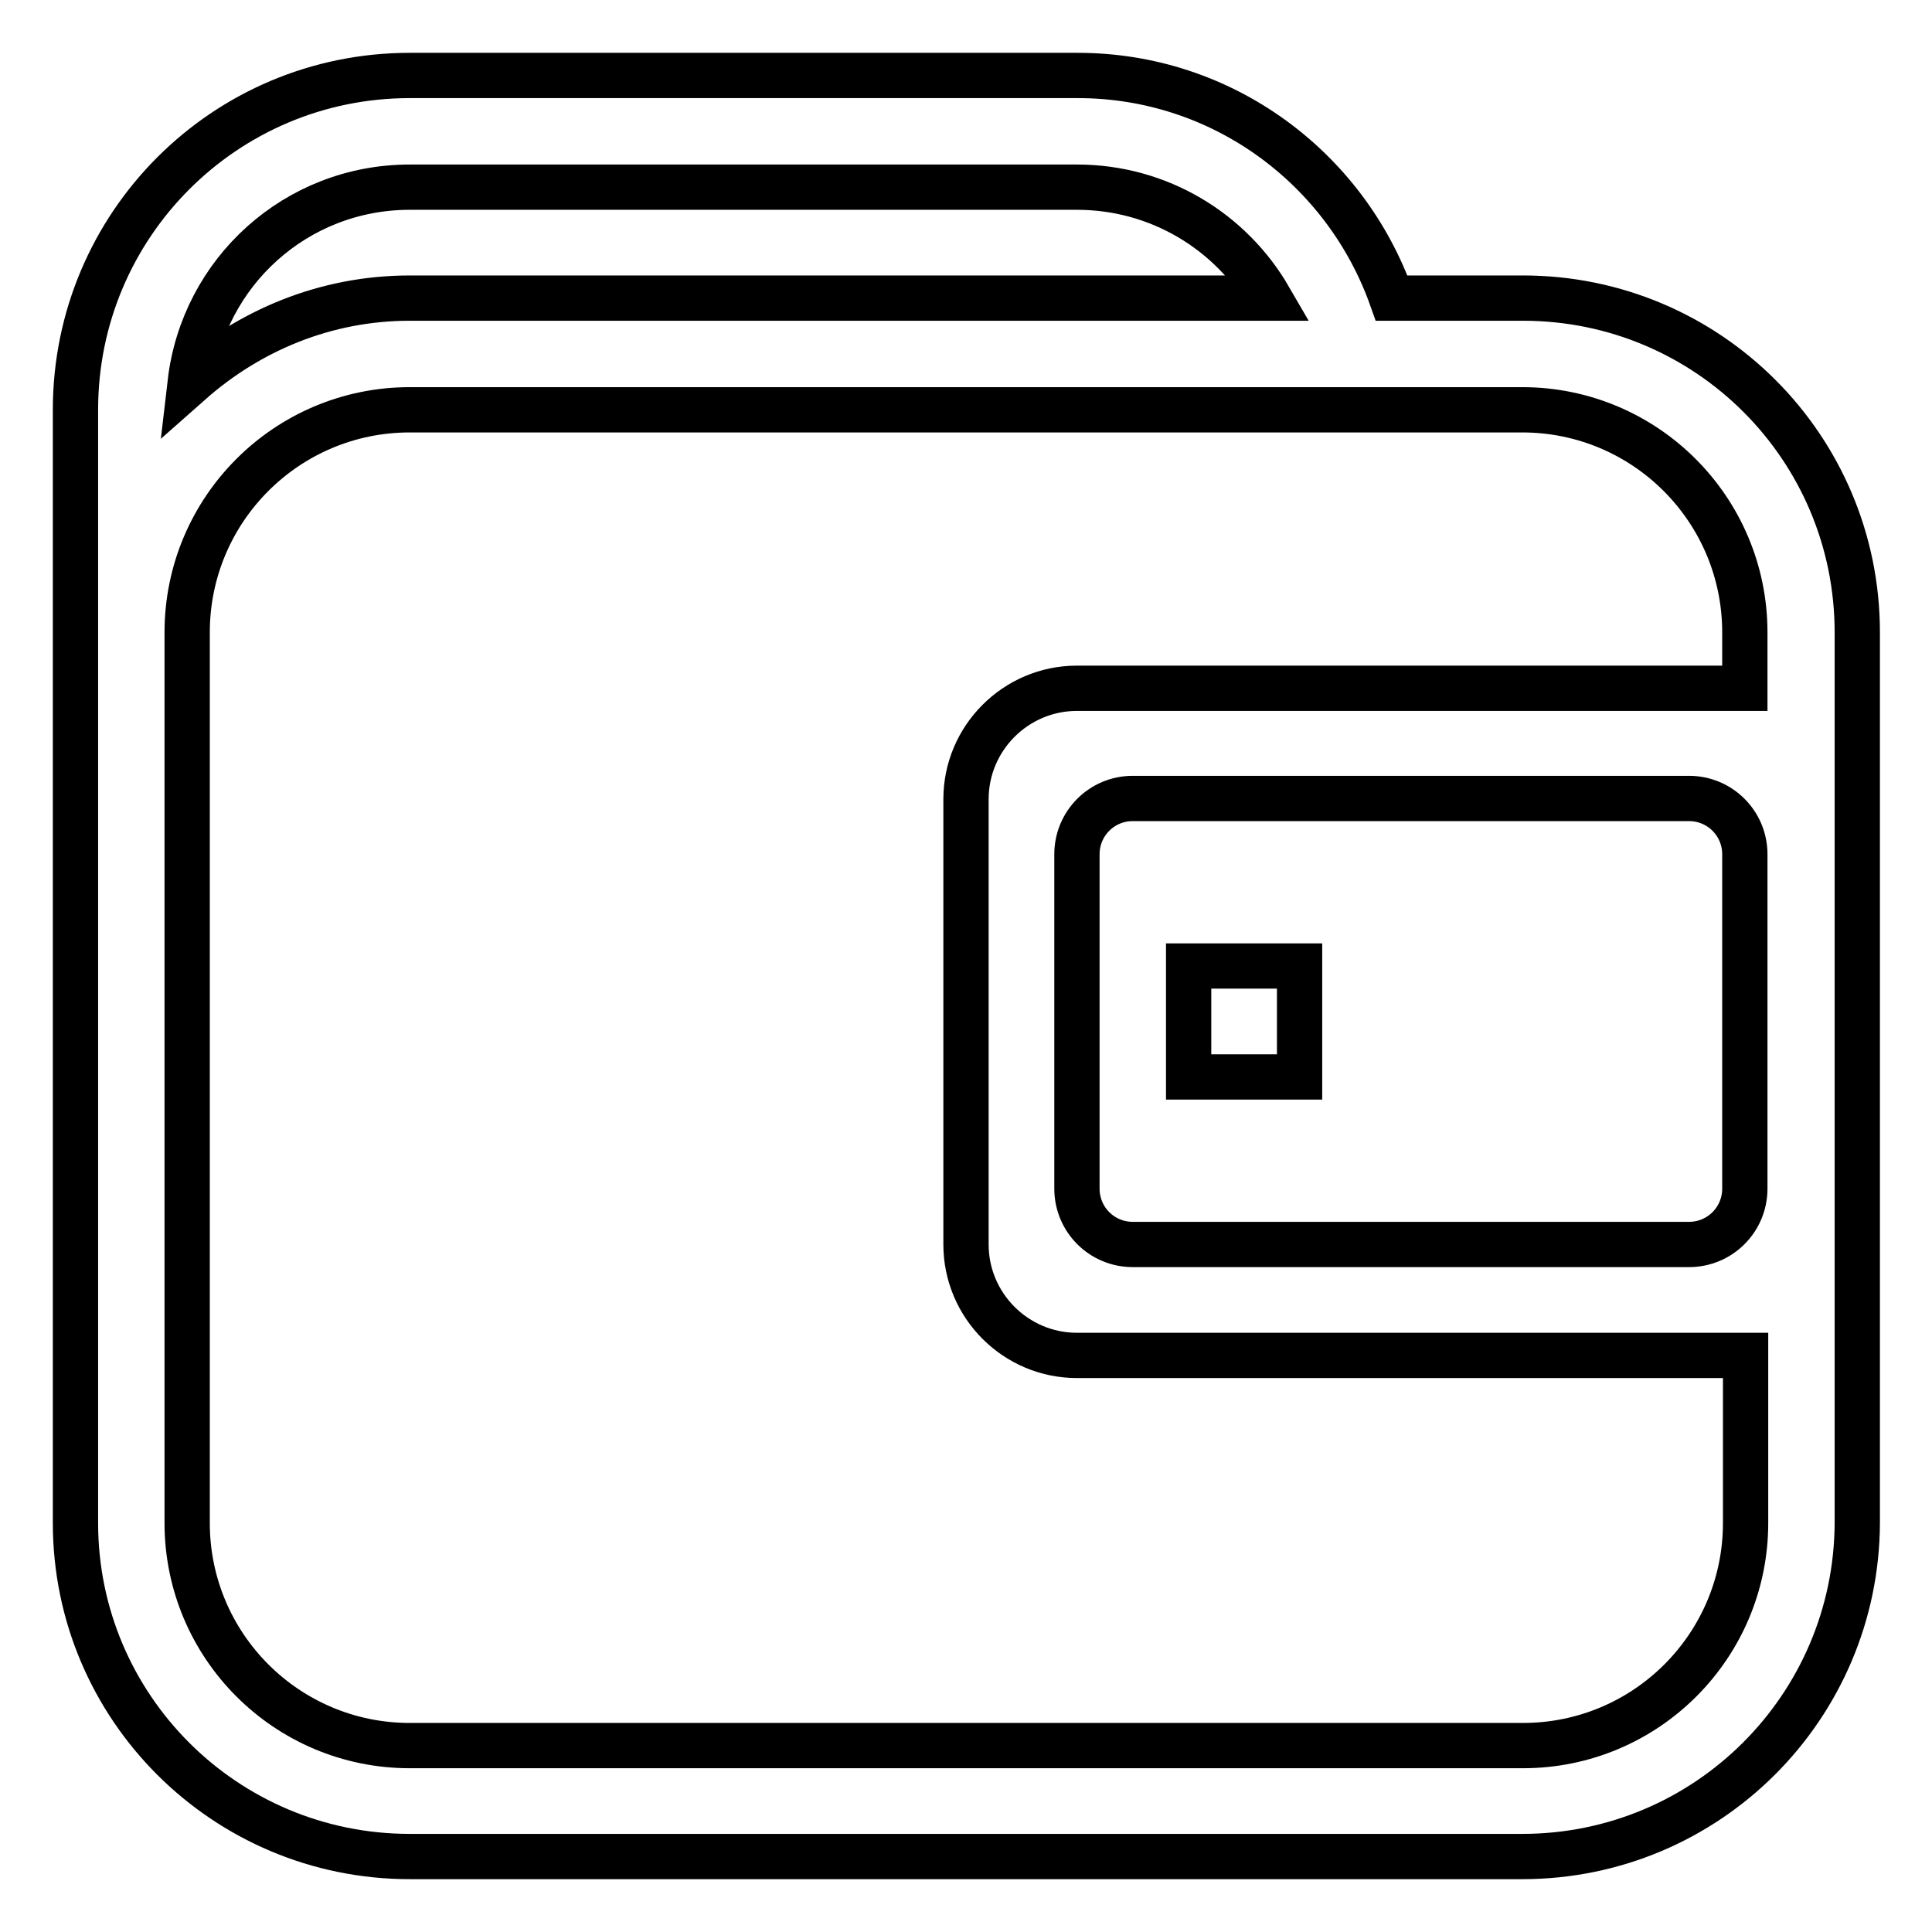 <?xml version="1.0" encoding="utf-8"?>
<!-- Svg Vector Icons : http://www.onlinewebfonts.com/icon -->
<!DOCTYPE svg PUBLIC "-//W3C//DTD SVG 1.1//EN" "http://www.w3.org/Graphics/SVG/1.1/DTD/svg11.dtd">
<svg version="1.1" xmlns="http://www.w3.org/2000/svg" xmlns:xlink="http://www.w3.org/1999/xlink" x="0px" y="0px" viewBox="0 0 256 256" enable-background="new 0 0 256 256" xml:space="preserve">
<g> <path stroke-width="6" fill-opacity="0" stroke="#000000"  d="M201.7,246H54.3C29.8,246,10,226.2,10,201.8V54.3C10,29.8,29.8,10,54.3,10h88.5c19.2,0,35.5,12.3,41.6,29.5 h17.4c24.5,0,44.3,19.8,44.3,44.3v118C246,226.2,226.2,246,201.7,246L201.7,246z M142.7,24.8H54.3c-15.1,0-27.4,11.3-29.1,25.9 c7.8-6.9,17.9-11.2,29.1-11.2h113.9C163.1,30.7,153.6,24.8,142.7,24.8L142.7,24.8z M231.2,113.2c0-4.1-3.3-7.4-7.4-7.4h-73.7 c-4.1,0-7.4,3.3-7.4,7.4v44.3c0,4.1,3.3,7.4,7.4,7.4h73.7c4.1,0,7.4-3.3,7.4-7.4V113.2L231.2,113.2z M231.2,179.6h-88.5 c-8.1,0-14.7-6.6-14.7-14.7v-59c0-8.1,6.6-14.7,14.7-14.7h88.5v-7.4c0-16.3-13.2-29.5-29.5-29.5H54.3c-16.3,0-29.5,13.2-29.5,29.5 v118c0,16.3,13.2,29.5,29.5,29.5h147.5c16.3,0,29.5-13.2,29.5-29.5V179.6L231.2,179.6z M157.5,128h14.7v14.7h-14.7V128z"/></g>
</svg>